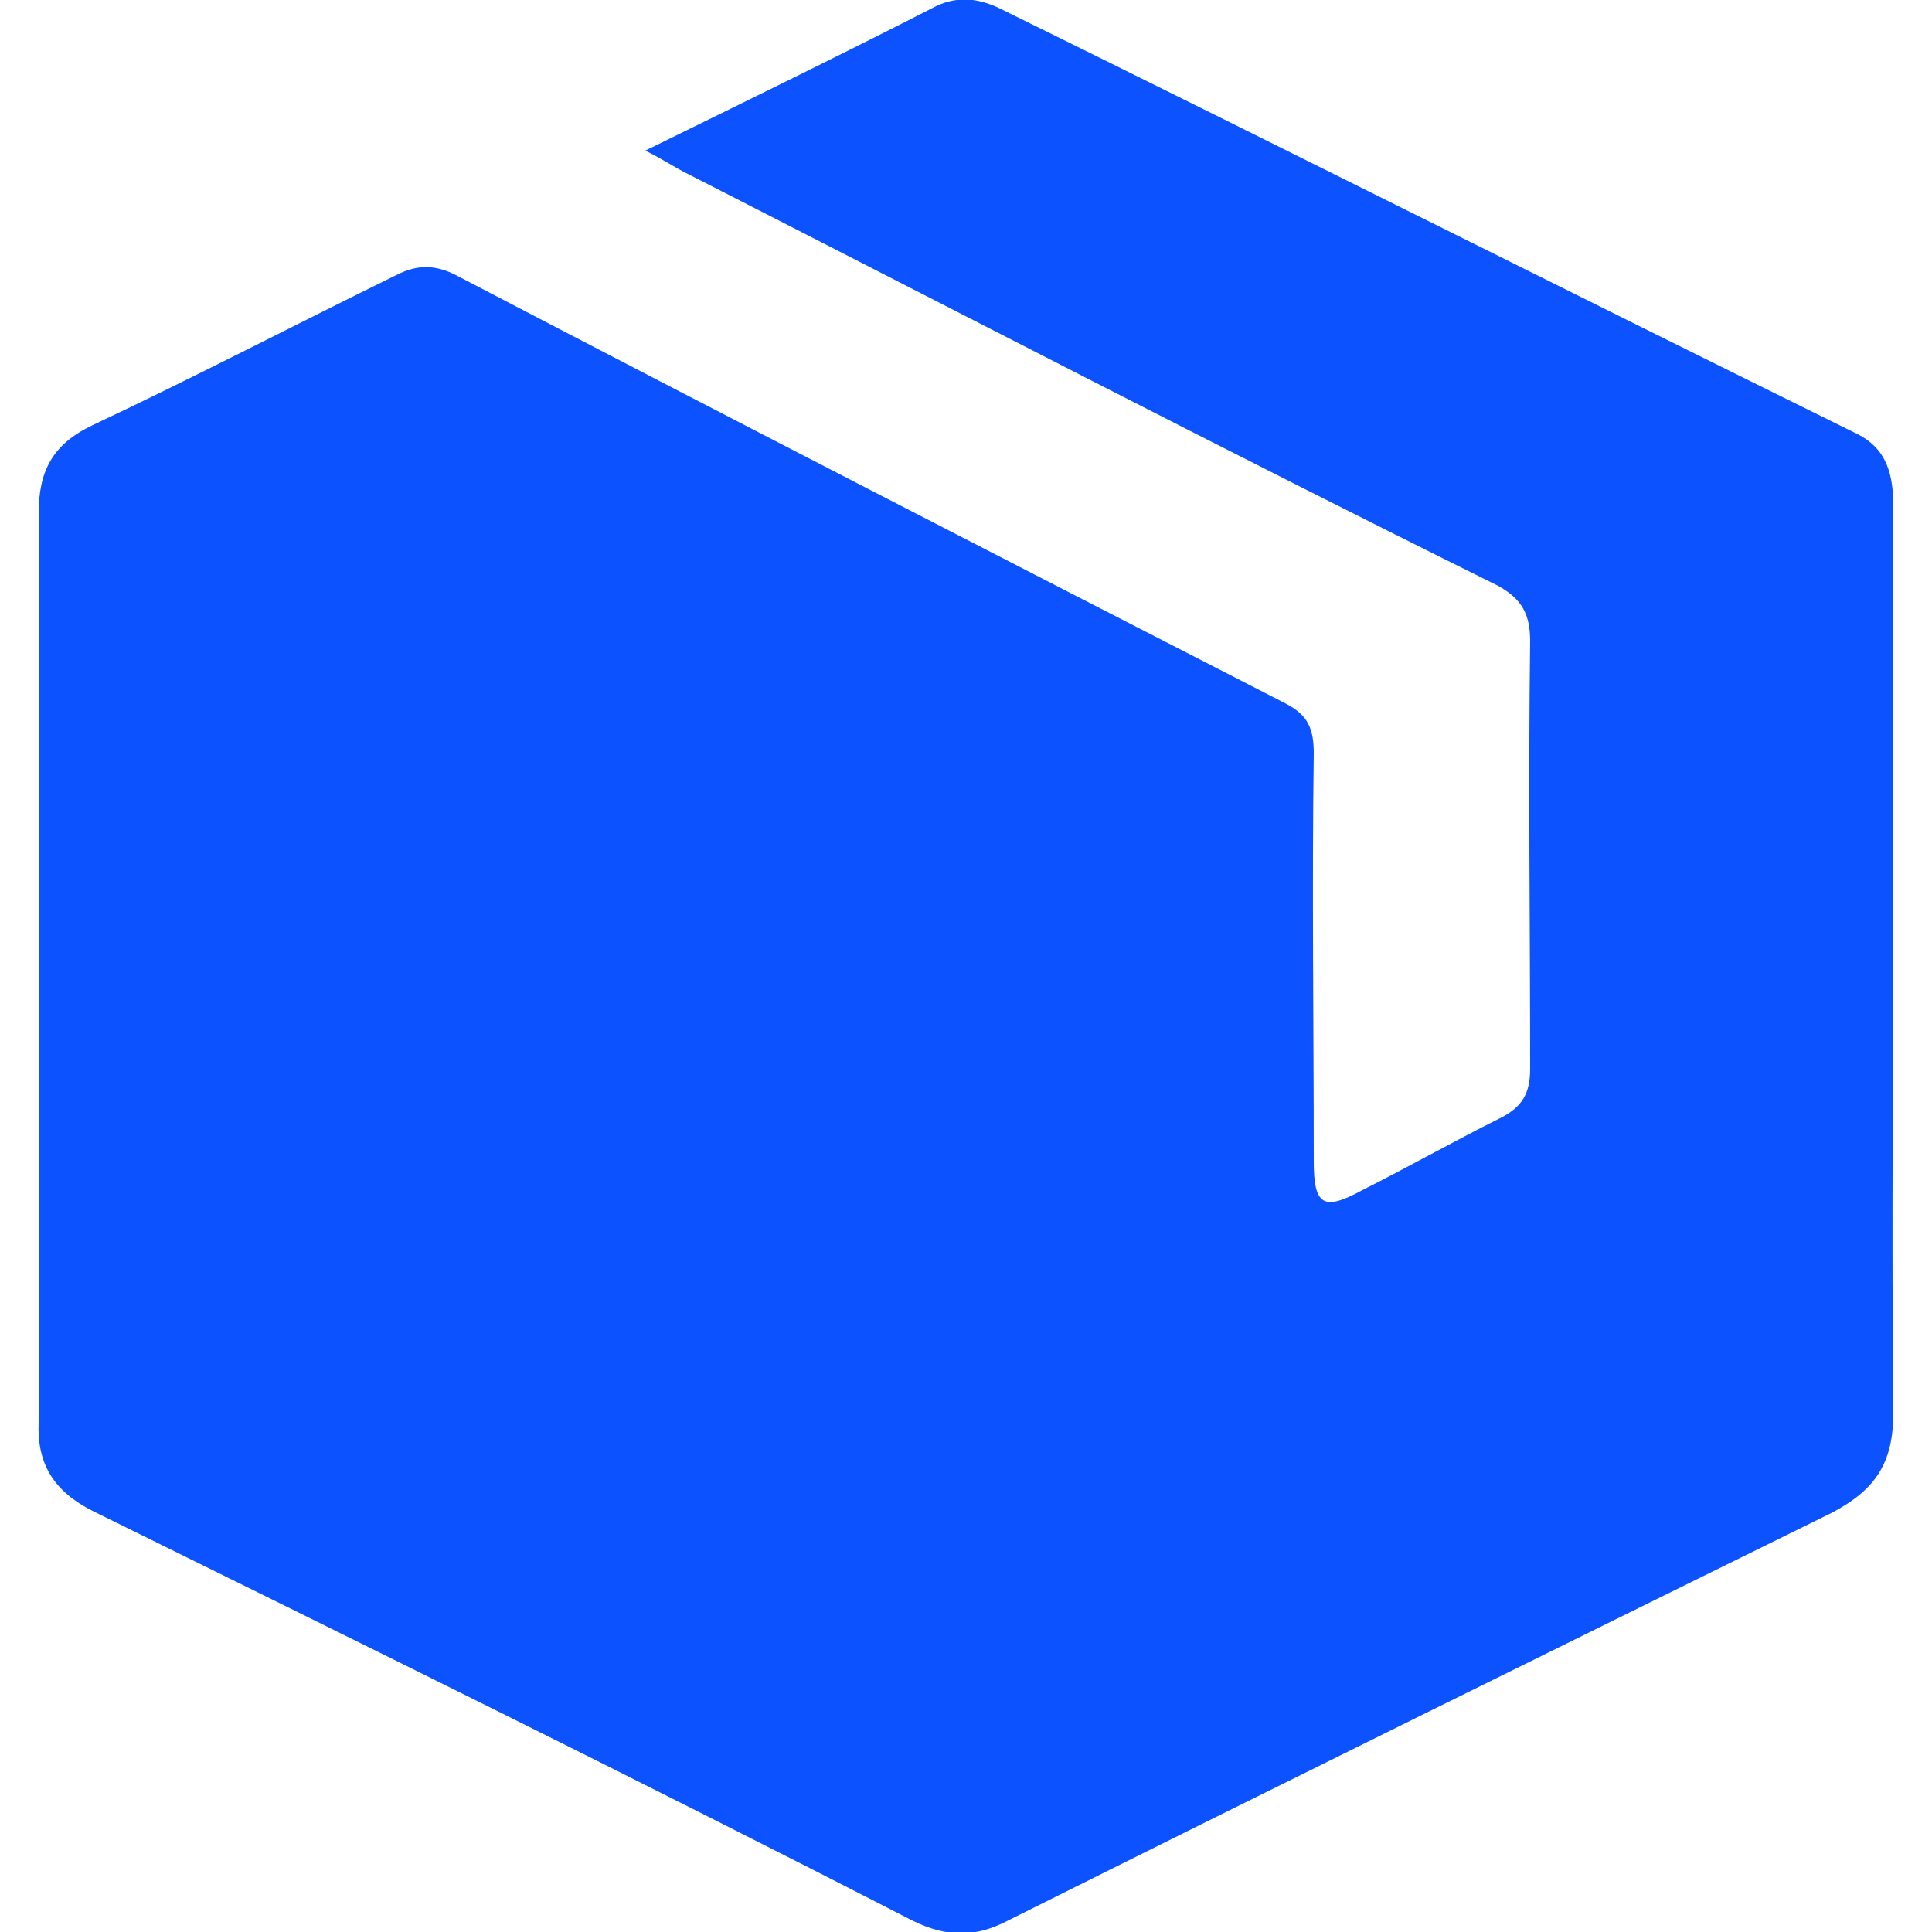 <?xml version="1.0" encoding="UTF-8"?>
<svg xmlns="http://www.w3.org/2000/svg" xmlns:xlink="http://www.w3.org/1999/xlink" width="24px" height="24px" viewBox="0 0 24 24" version="1.1">
  <g id="surface1">
    <path style=" stroke:none;fill-rule:nonzero;fill:rgb(5.098%,32.157%,100%);fill-opacity:1;" d="M 8.016 1.871 C 9.289 1.246 10.465 0.672 11.641 0.07 C 11.902 -0.047 12.145 -0.023 12.406 0.098 C 15.961 1.848 19.488 3.625 23.039 5.375 C 23.449 5.566 23.52 5.902 23.52 6.312 C 23.52 7.824 23.52 9.312 23.52 10.824 C 23.52 13.055 23.496 15.312 23.52 17.543 C 23.52 18.168 23.305 18.504 22.754 18.793 C 19.344 20.473 15.938 22.152 12.527 23.855 C 12.121 24.07 11.762 24.07 11.328 23.855 C 7.969 22.129 4.559 20.449 1.152 18.77 C 0.672 18.527 0.457 18.191 0.48 17.664 C 0.48 13.895 0.48 10.152 0.48 6.383 C 0.48 5.855 0.648 5.52 1.152 5.281 C 2.426 4.68 3.672 4.031 4.945 3.406 C 5.184 3.289 5.398 3.289 5.641 3.406 C 9.047 5.184 12.504 6.961 15.961 8.734 C 16.246 8.879 16.32 9.047 16.32 9.359 C 16.297 11.039 16.32 12.742 16.32 14.426 C 16.32 14.977 16.441 15.047 16.922 14.785 C 17.496 14.496 18.047 14.184 18.625 13.895 C 18.91 13.754 19.008 13.586 19.008 13.273 C 19.008 11.496 18.984 9.742 19.008 7.969 C 19.008 7.633 18.91 7.441 18.602 7.273 C 15.215 5.594 11.879 3.863 8.543 2.16 C 8.398 2.09 8.258 1.992 8.016 1.871 Z M 8.016 1.871 "></path>
  </g>
</svg>
